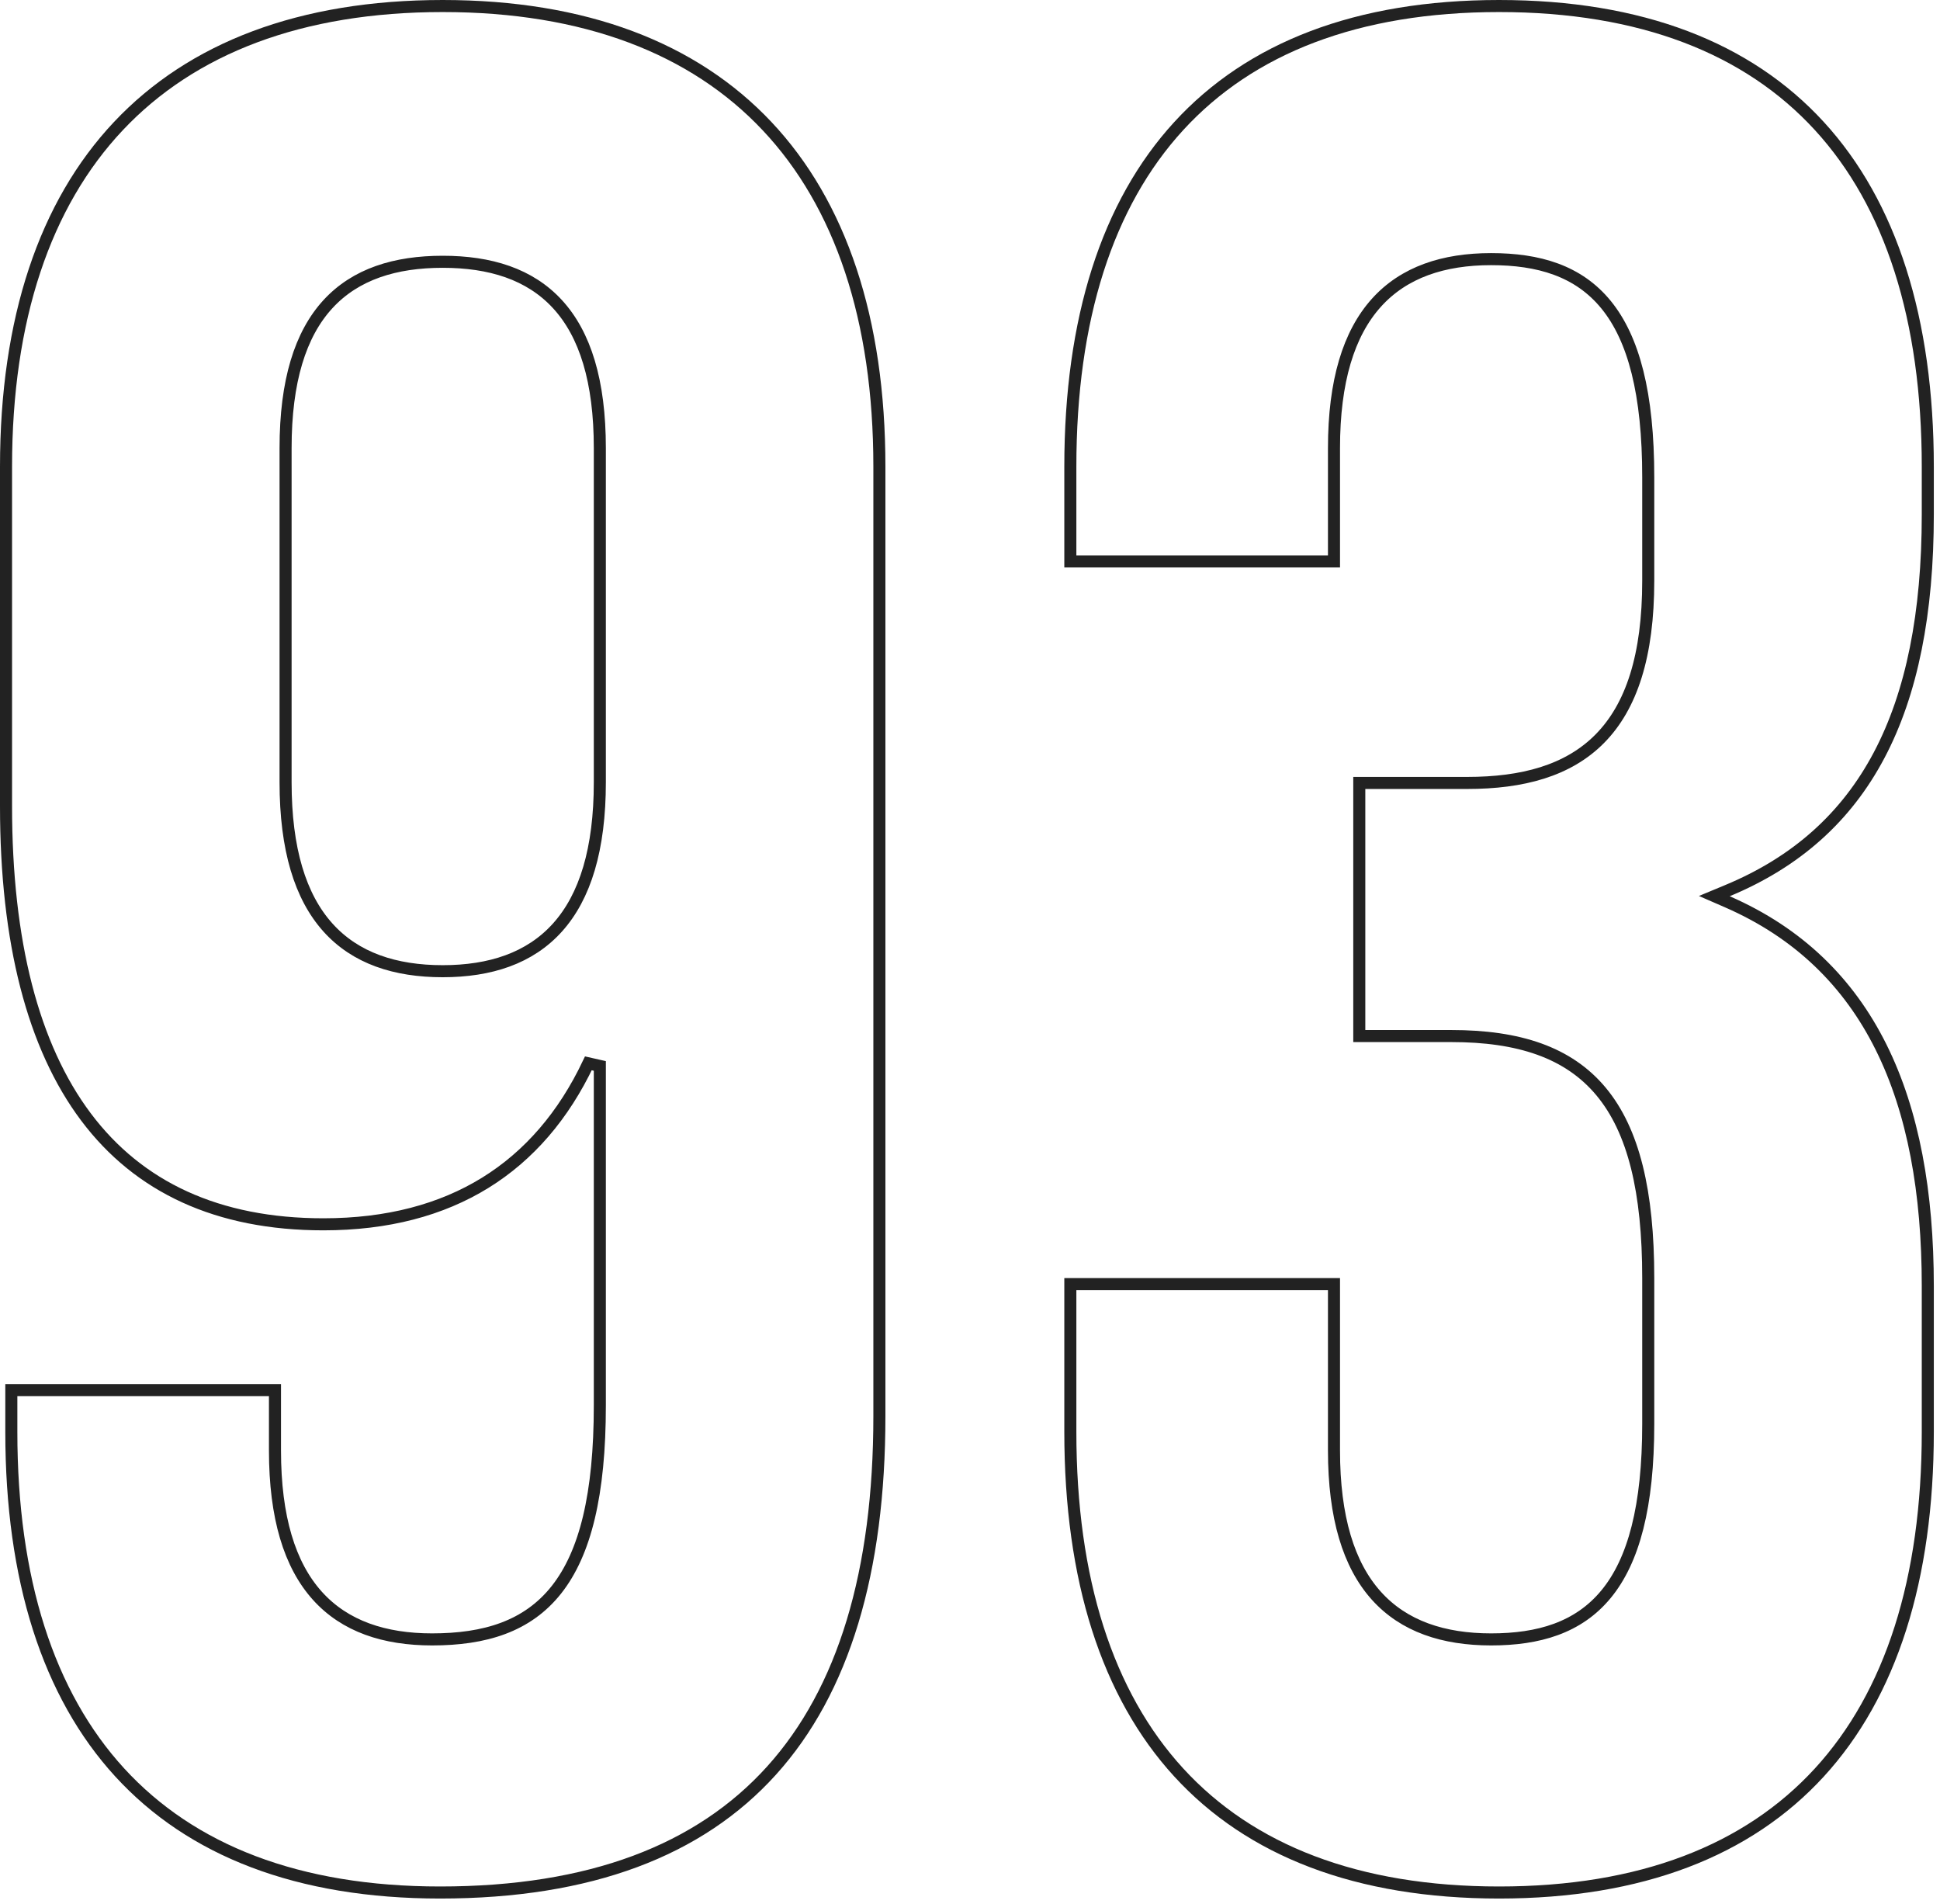 <?xml version="1.0" encoding="UTF-8"?> <svg xmlns="http://www.w3.org/2000/svg" width="161" height="158" viewBox="0 0 161 158" fill="none"> <path d="M49.78 88.44L48.828 88.225C46.774 92.551 43.919 95.882 40.272 98.135C36.624 100.388 32.154 101.58 26.84 101.58C18.06 101.58 11.51 98.499 7.137 92.677C2.746 86.831 0.5 78.156 0.5 66.88V38.72C0.5 26.483 3.722 16.942 9.824 10.463C15.921 3.988 24.96 0.5 36.74 0.5C48.52 0.5 57.559 3.988 63.656 10.463C69.758 16.942 72.98 26.483 72.98 38.72V117.48C72.98 130.393 70.024 140.262 64.034 146.9C58.052 153.529 48.967 157.02 36.52 157.02C24.74 157.02 15.87 153.533 9.939 147.062C4.001 140.585 0.94 131.043 0.94 118.8V115.34H22.82V120.34C22.82 125.902 24.042 129.84 26.33 132.389C28.628 134.949 31.921 136.02 35.86 136.02C40.228 136.02 43.764 134.954 46.18 131.898C48.569 128.874 49.78 124.002 49.78 116.6V88.44ZM88.827 118.8V106.54H110.707V120.34C110.707 125.902 111.929 129.84 114.217 132.389C116.515 134.949 119.808 136.02 123.747 136.02C127.674 136.02 130.985 135.064 133.29 132.263C135.574 129.488 136.787 124.999 136.787 118.14V106.04C136.787 98.856 135.575 93.813 132.876 90.568C130.156 87.298 126.019 85.96 120.447 85.96H112.807V64.96H121.767C126.339 64.96 130.128 63.958 132.765 61.292C135.399 58.628 136.787 54.402 136.787 48.18V39.6C136.787 32.633 135.574 28.089 133.292 25.287C130.986 22.456 127.674 21.5 123.747 21.5C119.808 21.5 116.515 22.571 114.217 25.131C111.929 27.68 110.707 31.618 110.707 37.18V46.58H88.827V38.72C88.827 26.477 91.887 16.936 97.825 10.458C103.756 3.987 112.627 0.5 124.407 0.5C136.186 0.5 145.057 3.987 150.988 10.458C156.926 16.936 159.987 26.477 159.987 38.72V42.68C159.987 50.882 158.673 57.503 155.947 62.659C153.227 67.802 149.084 71.52 143.355 73.898L142.27 74.349L143.347 74.818C155.186 79.985 159.987 91.177 159.987 106.7V118.8C159.987 131.043 156.926 140.585 150.988 147.062C145.057 153.533 136.186 157.02 124.407 157.02C112.627 157.02 103.756 153.533 97.825 147.062C91.887 140.585 88.827 131.043 88.827 118.8ZM23.7 64.9C23.7 70.462 24.922 74.4 27.21 76.949C29.508 79.509 32.801 80.58 36.74 80.58C40.679 80.58 43.972 79.509 46.27 76.949C48.558 74.4 49.78 70.462 49.78 64.9V37.18C49.78 31.618 48.558 27.732 46.266 25.237C43.965 22.732 40.672 21.72 36.74 21.72C32.809 21.72 29.515 22.732 27.214 25.237C24.922 27.732 23.7 31.618 23.7 37.18V64.9Z" stroke="#222222"></path> </svg> 